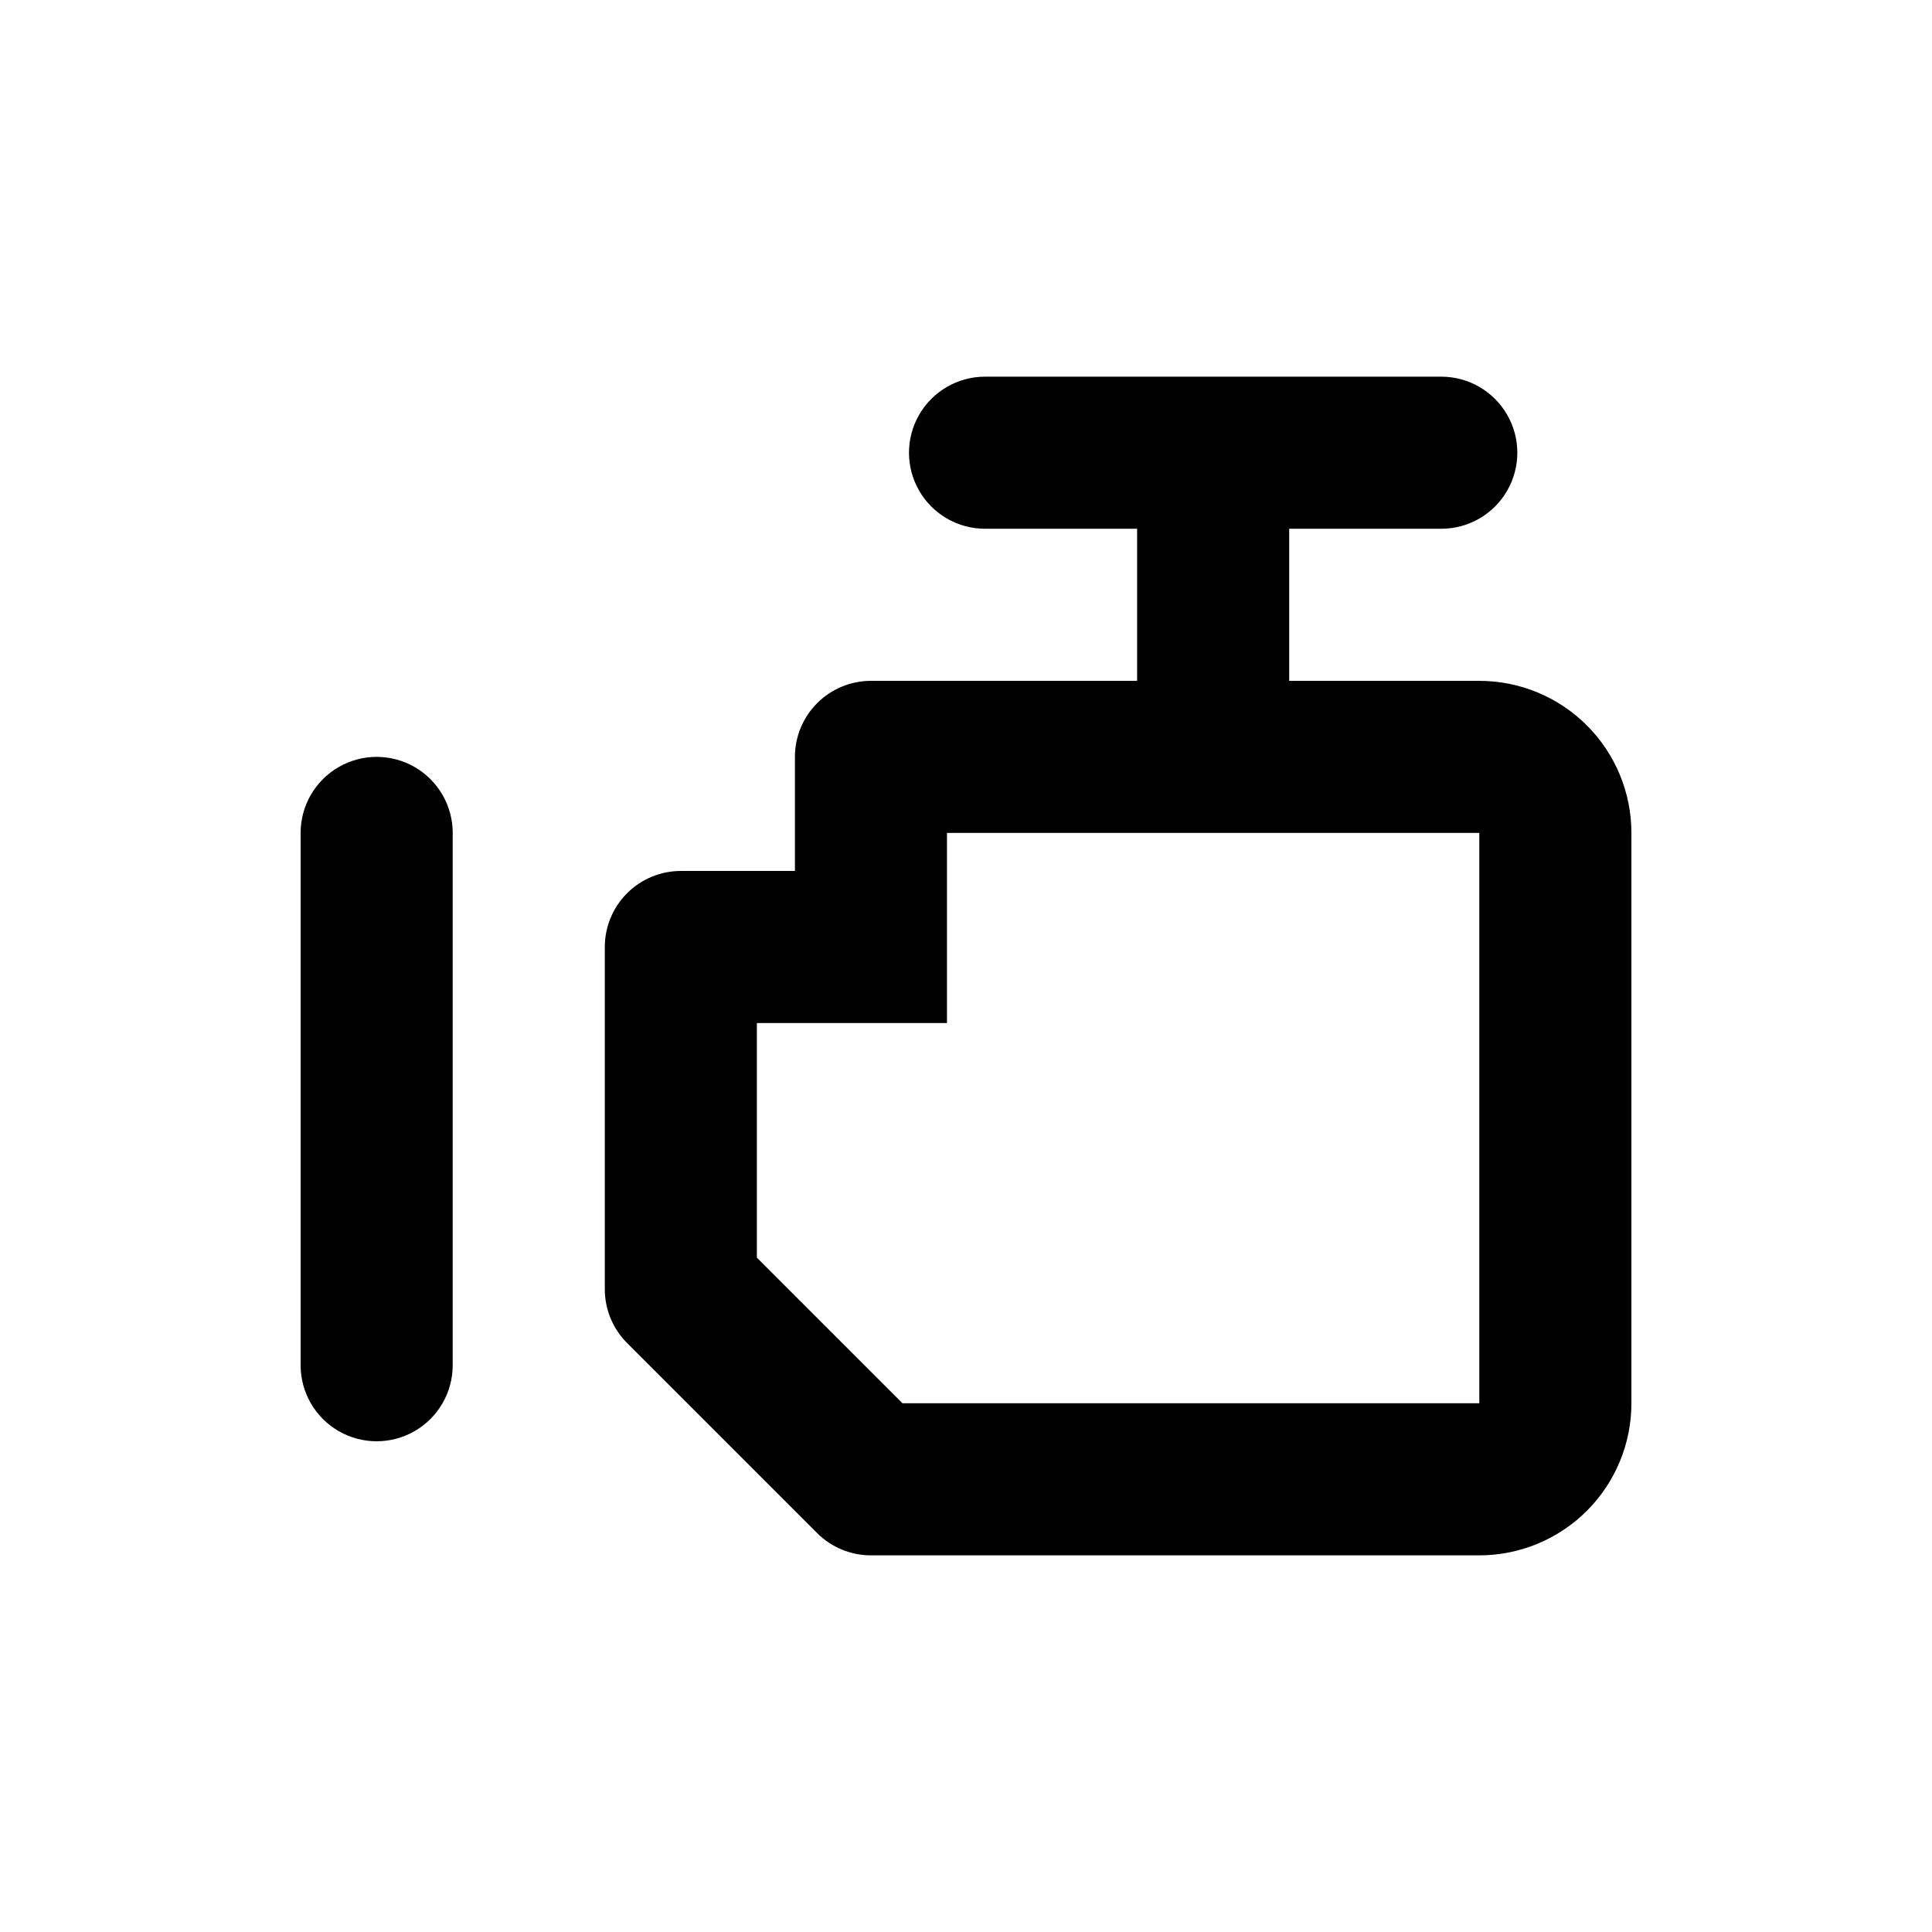 <?xml version="1.0" encoding="UTF-8"?>
<!-- Uploaded to: SVG Repo, www.svgrepo.com, Generator: SVG Repo Mixer Tools -->
<svg fill="#000000" width="800px" height="800px" version="1.1" viewBox="144 144 512 512" xmlns="http://www.w3.org/2000/svg">
 <g>
  <path d="m263.97 505.8v-141.07c0-7.199-3.84-13.852-10.074-17.449-6.234-3.602-13.918-3.602-20.152 0-6.234 3.598-10.078 10.25-10.078 17.449v141.07c0 7.203 3.844 13.855 10.078 17.453 6.234 3.602 13.918 3.602 20.152 0 6.234-3.598 10.074-10.25 10.074-17.453z"/>
  <path d="m536.03 324.43h-50.383v-40.305h40.305c7.203 0 13.855-3.84 17.453-10.074 3.602-6.234 3.602-13.918 0-20.152-3.598-6.234-10.25-10.078-17.453-10.078h-120.91c-7.199 0-13.852 3.844-17.449 10.078-3.602 6.234-3.602 13.918 0 20.152 3.598 6.234 10.25 10.074 17.449 10.074h40.305v40.305h-70.531c-5.344 0-10.473 2.125-14.25 5.902-3.781 3.781-5.902 8.906-5.902 14.25v30.23h-30.23c-5.344 0-10.469 2.121-14.25 5.902-3.777 3.777-5.902 8.906-5.902 14.25v90.684c-0.004 5.348 2.117 10.477 5.894 14.258l50.383 50.383c3.781 3.777 8.91 5.898 14.258 5.894h161.22c10.688 0 20.941-4.246 28.5-11.805s11.805-17.812 11.805-28.5v-151.14c0-10.688-4.246-20.941-11.805-28.5-7.559-7.559-17.812-11.805-28.5-11.805zm0 191.45h-152.86l-38.594-38.594v-62.168h50.383v-50.383h141.07z"/>
 </g>
</svg>